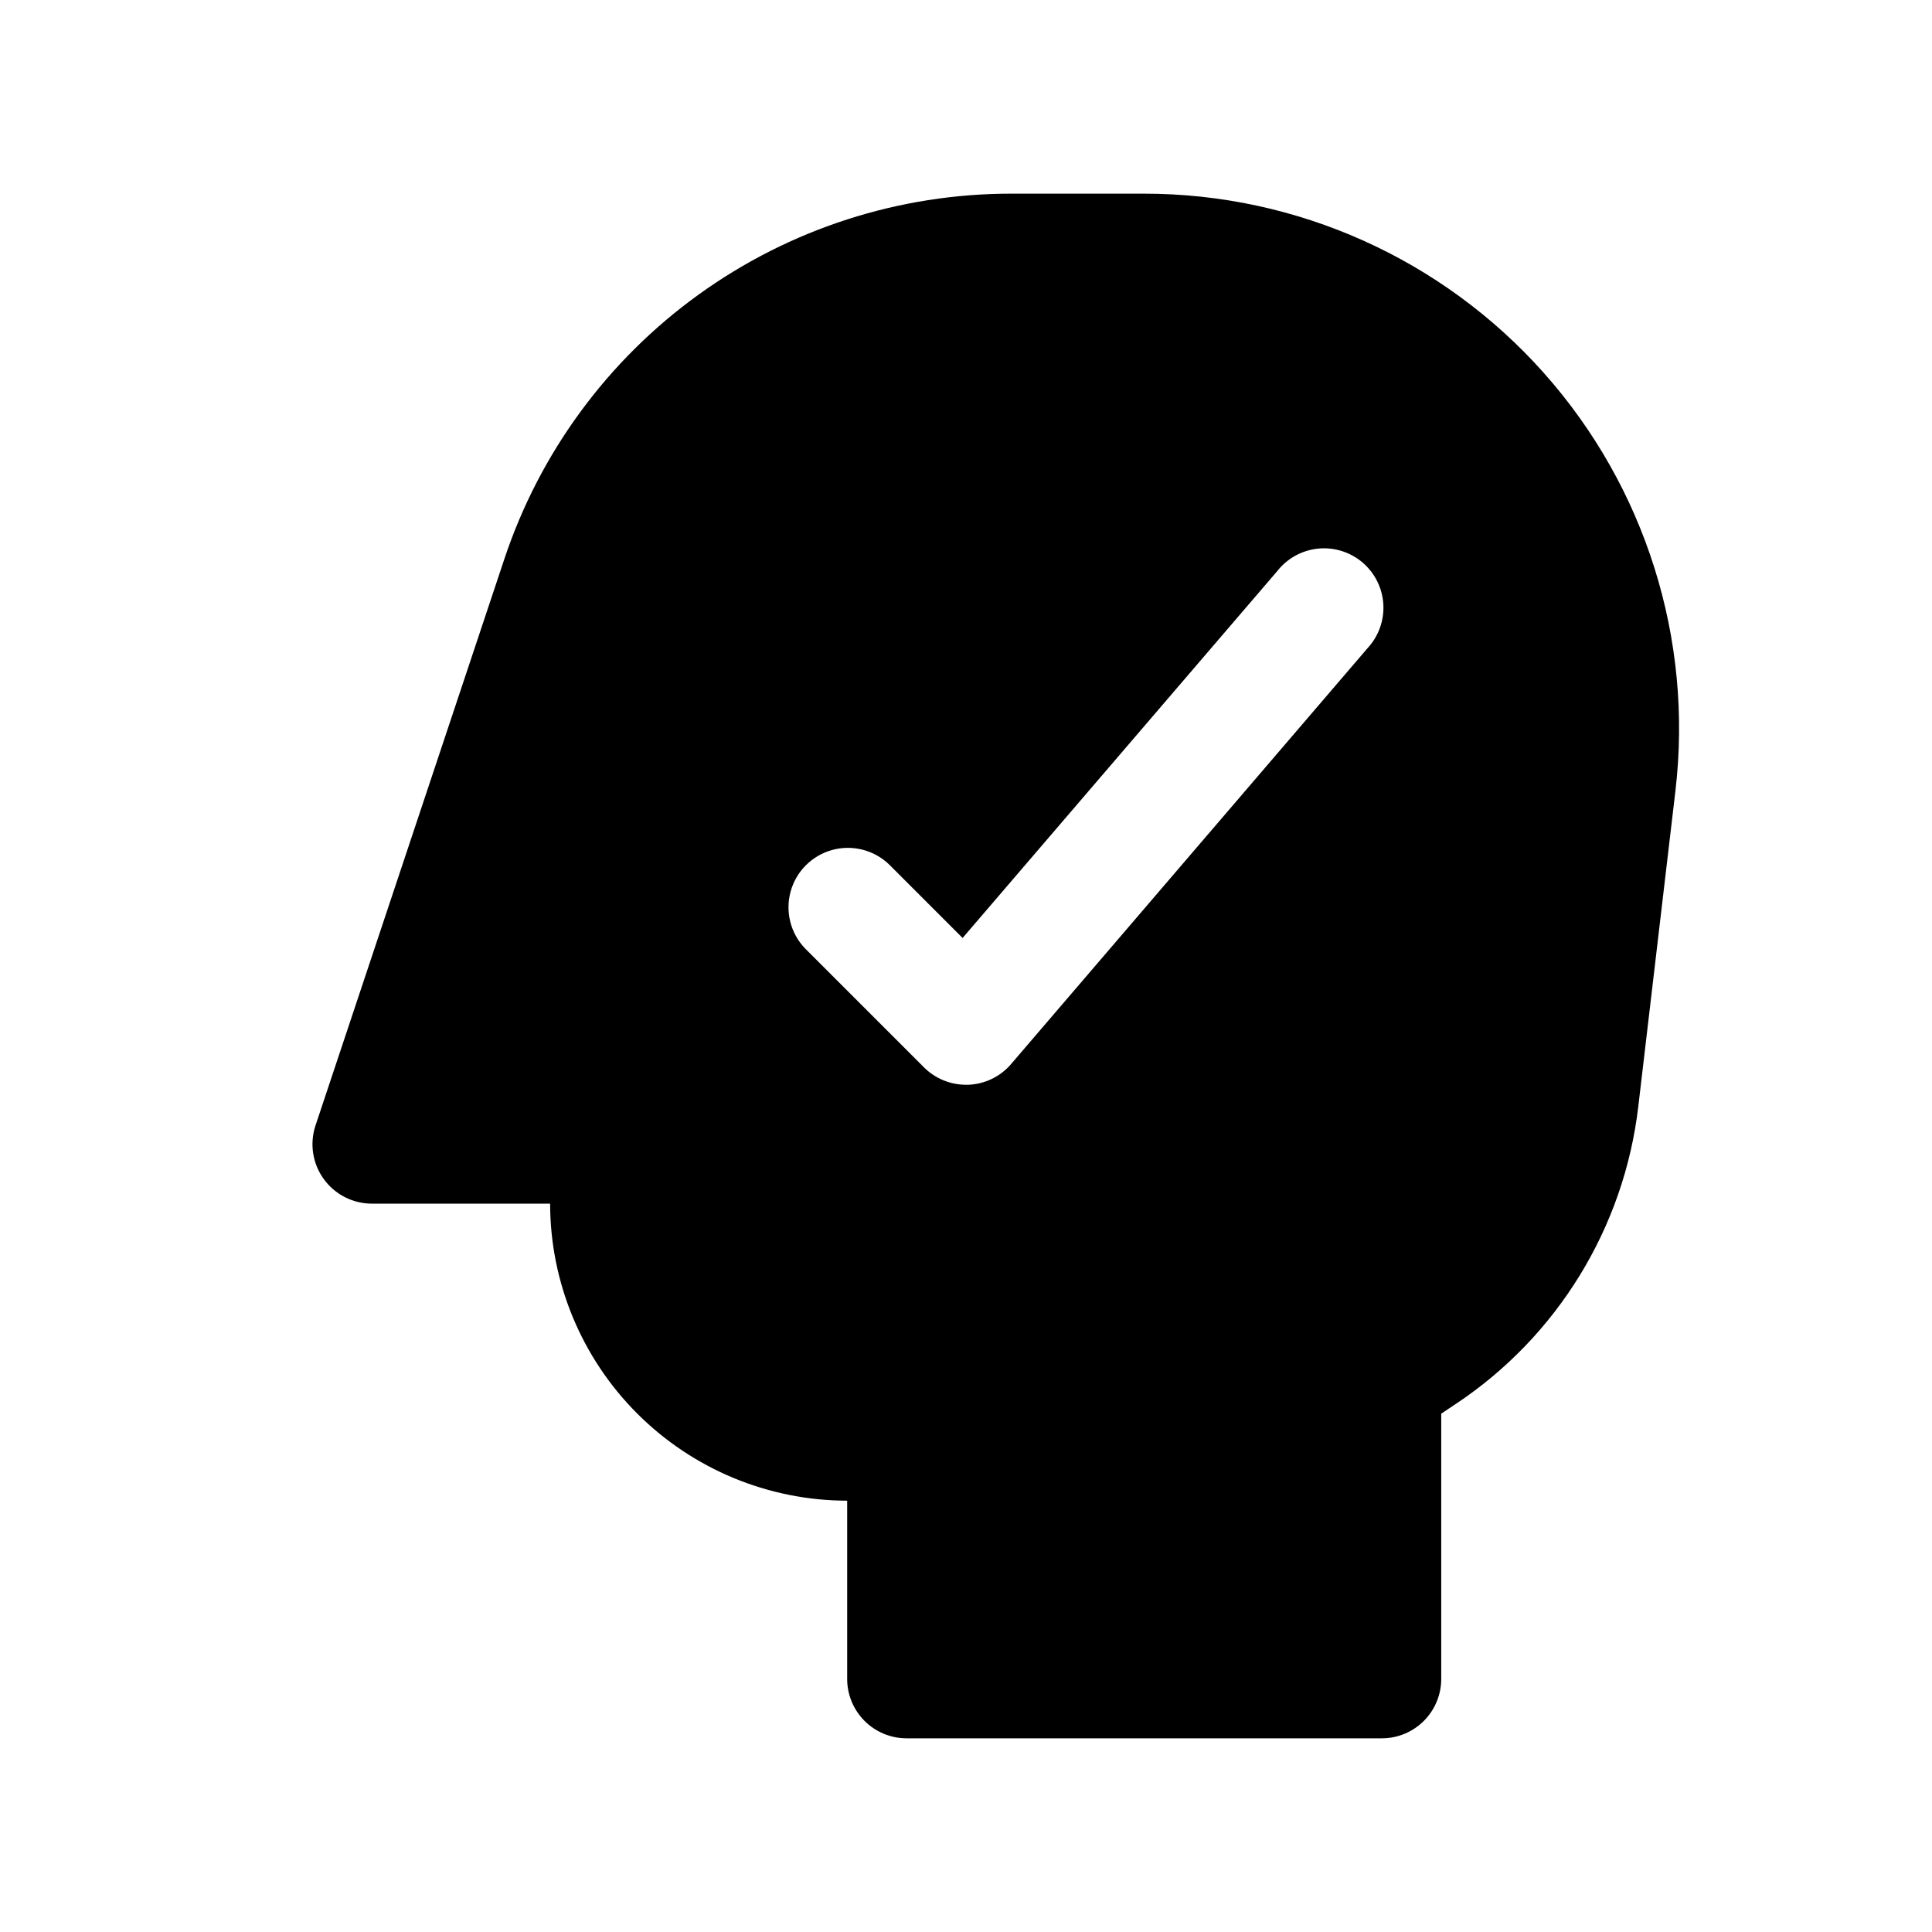 <?xml version="1.0" encoding="UTF-8"?>
<!-- Uploaded to: ICON Repo, www.iconrepo.com, Generator: ICON Repo Mixer Tools -->
<svg fill="#000000" width="800px" height="800px" version="1.1" viewBox="144 144 512 512" xmlns="http://www.w3.org/2000/svg">
 <path d="m553.17 242.87c-26.91-30.242-65.461-47.543-105.94-47.547h-35.172c-29.746-0.027-58.746 9.32-82.875 26.715-24.133 17.391-42.168 41.945-51.547 70.176l-50.02 150.04c-1.598 4.805-0.793 10.082 2.168 14.184 2.961 4.106 7.711 6.539 12.773 6.539h47.23c0.027 20.867 8.328 40.875 23.086 55.633s34.766 23.062 55.637 23.086v47.23c0 4.176 1.656 8.18 4.609 11.133s6.957 4.613 11.133 4.613h125.95c4.176 0 8.18-1.66 11.133-4.613s4.609-6.957 4.609-11.133v-70.297l3.906-2.598c26.898-17.906 44.566-46.734 48.32-78.828l9.84-83.633c4.719-40.184-7.957-80.465-34.844-110.7zm-46.762 72.91-94.465 110.21 0.004 0.004c-2.852 3.324-6.961 5.309-11.336 5.481h-0.613c-4.176-0.004-8.18-1.66-11.133-4.613l-31.488-31.488c-3.863-4-5.328-9.738-3.859-15.102s5.66-9.551 11.02-11.02c5.363-1.473 11.102-0.004 15.102 3.859l19.461 19.461 83.445-97.297-0.004-0.004c2.66-3.352 6.57-5.477 10.828-5.891 4.258-0.41 8.5 0.934 11.75 3.715 3.25 2.785 5.227 6.769 5.477 11.039 0.25 4.273-1.25 8.461-4.152 11.605z"/>
</svg>